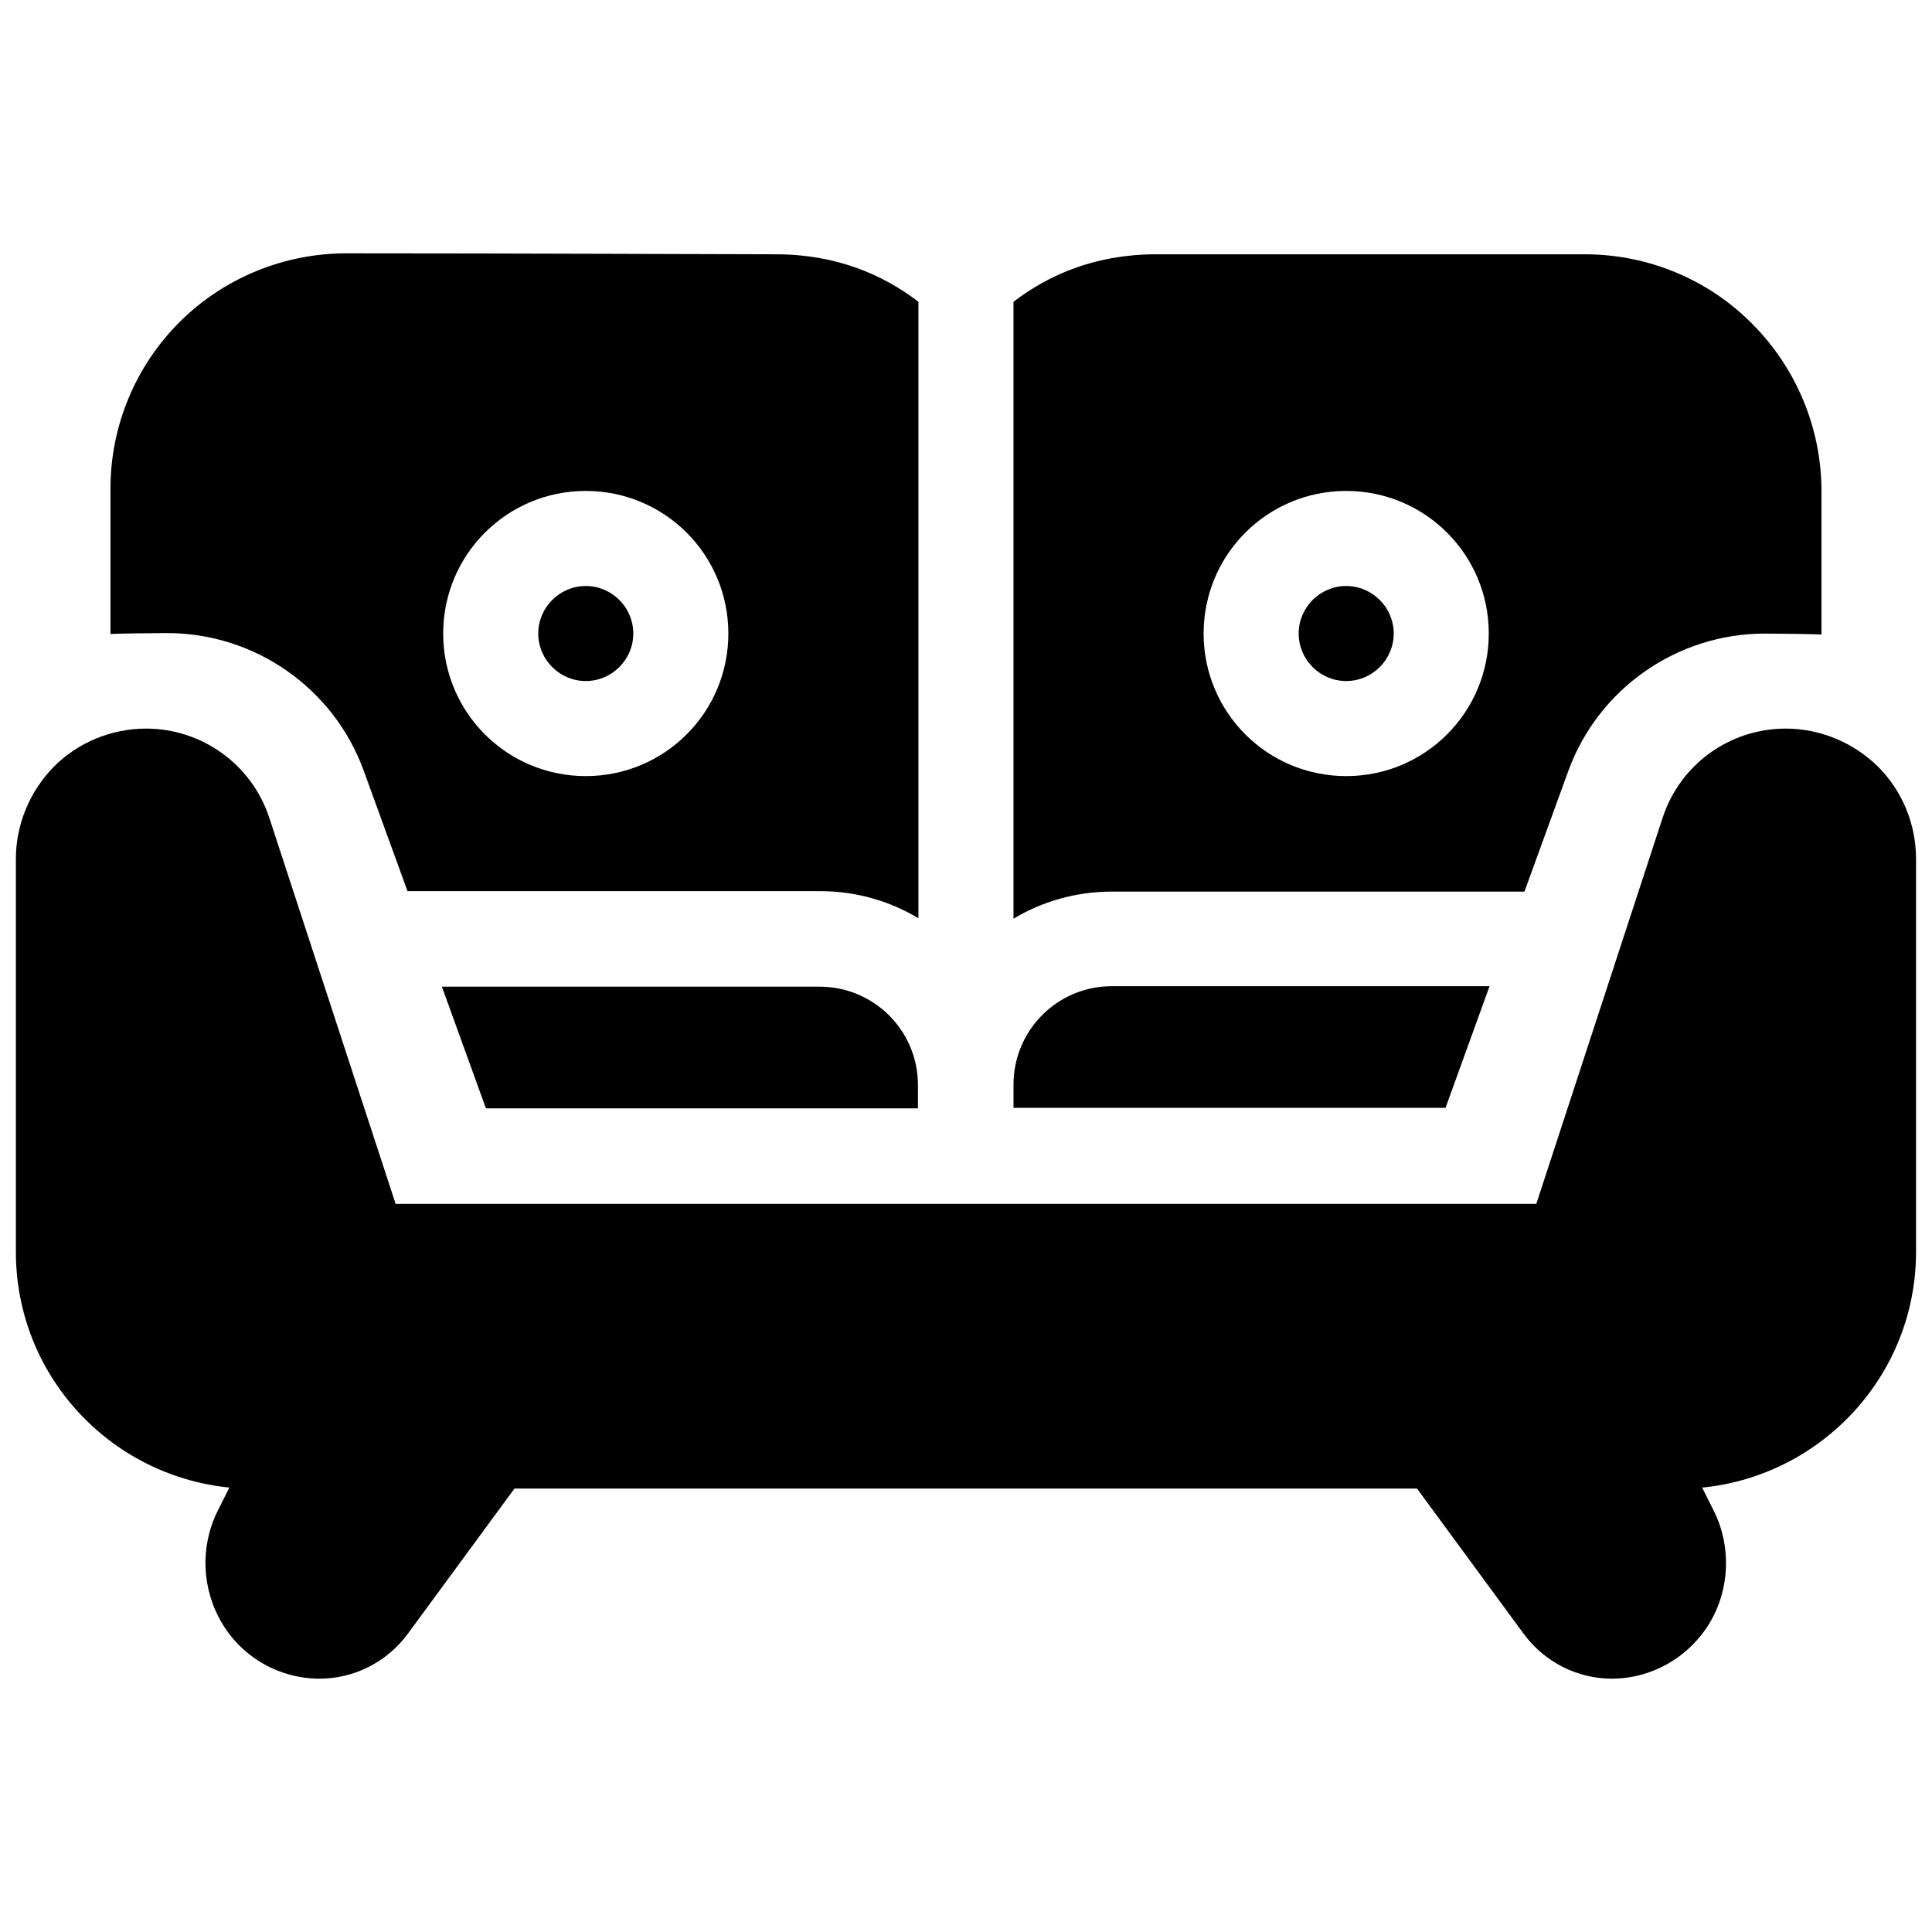 <?xml version="1.0" encoding="UTF-8"?>
<!-- Uploaded to: ICON Repo, www.svgrepo.com, Generator: ICON Repo Mixer Tools -->
<svg width="800px" height="800px" version="1.1" viewBox="144 144 512 512" xmlns="http://www.w3.org/2000/svg">
 <defs>
  <clipPath id="a">
   <path d="m148.09 211h503.81v378h-503.81z"/>
  </clipPath>
 </defs>
 <g clip-path="url(#a)">
  <path d="m204.77 538.23-3.148 6.297c-4.66 9.445-4.156 20.656 1.258 29.727 5.543 9.195 15.367 14.609 25.82 14.609 9.195 0 17.887-4.41 23.426-11.965l28.215-38.414h239.18l28.215 38.414c5.543 7.559 14.234 11.965 23.426 11.965 10.453 0 20.277-5.543 25.82-14.609 5.414-8.941 5.918-20.277 1.258-29.727l-3.148-6.297c31.738-3.148 56.68-29.852 56.68-62.473v-104.16c0-9.195-3.652-18.012-10.078-24.434-6.551-6.422-15.367-10.078-24.434-10.078-14.863 0-27.961 9.445-32.621 23.555l-33.504 102.4h-302.29l-33.504-102.4c-4.66-14.105-17.887-23.555-32.621-23.555-9.195 0-18.012 3.652-24.434 10.078-6.422 6.551-10.078 15.367-10.078 24.434v104.16c0 32.621 24.812 59.324 56.68 62.473zm334.02-132.88h-100.13c-14.484 0-26.07 11.715-26.07 26.07v6.172h114.49l11.715-32.371zm-277.73 0 11.715 32.371h114.49v-6.172c0-14.484-11.715-26.07-26.07-26.07h-100.13zm-87.785-93.332c1.637-0.125 11.715-0.25 14.988-0.25 23.301 0 44.211 14.609 52.145 36.527l11.586 31.867h109.33c9.574 0 18.516 2.644 26.07 7.18v-163.36c-9.32-7.18-21.789-12.594-37.785-12.594-12.219 0-68.141-0.254-113.86-0.254-16.5 0-32.496 6.551-44.211 18.262-11.715 11.715-18.262 27.582-18.262 44.082zm374.71 68.266h-109.33c-9.574 0-18.516 2.644-26.07 7.18v-163.48c9.32-7.18 21.789-12.594 37.785-12.594h113.61c16.625 0 32.621 6.551 44.336 18.391 11.715 11.715 18.391 27.711 18.391 44.336v38.039c-1.637-0.125-11.715-0.25-14.988-0.25-23.301 0-44.211 14.609-52.145 36.527l-11.586 31.867zm-47.23-106.18c-20.906 0-37.785 16.879-37.785 37.785s16.879 37.785 37.785 37.785 37.785-16.879 37.785-37.785-16.879-37.785-37.785-37.785zm-201.52 0c-20.906 0-37.785 16.879-37.785 37.785s16.879 37.785 37.785 37.785 37.785-16.879 37.785-37.785-16.879-37.785-37.785-37.785zm201.52 25.191c6.926 0 12.594 5.668 12.594 12.594s-5.668 12.594-12.594 12.594-12.594-5.668-12.594-12.594 5.668-12.594 12.594-12.594zm-201.52 0c6.926 0 12.594 5.668 12.594 12.594s-5.668 12.594-12.594 12.594-12.594-5.668-12.594-12.594 5.668-12.594 12.594-12.594z" fill-rule="evenodd"/>
 </g>
</svg>